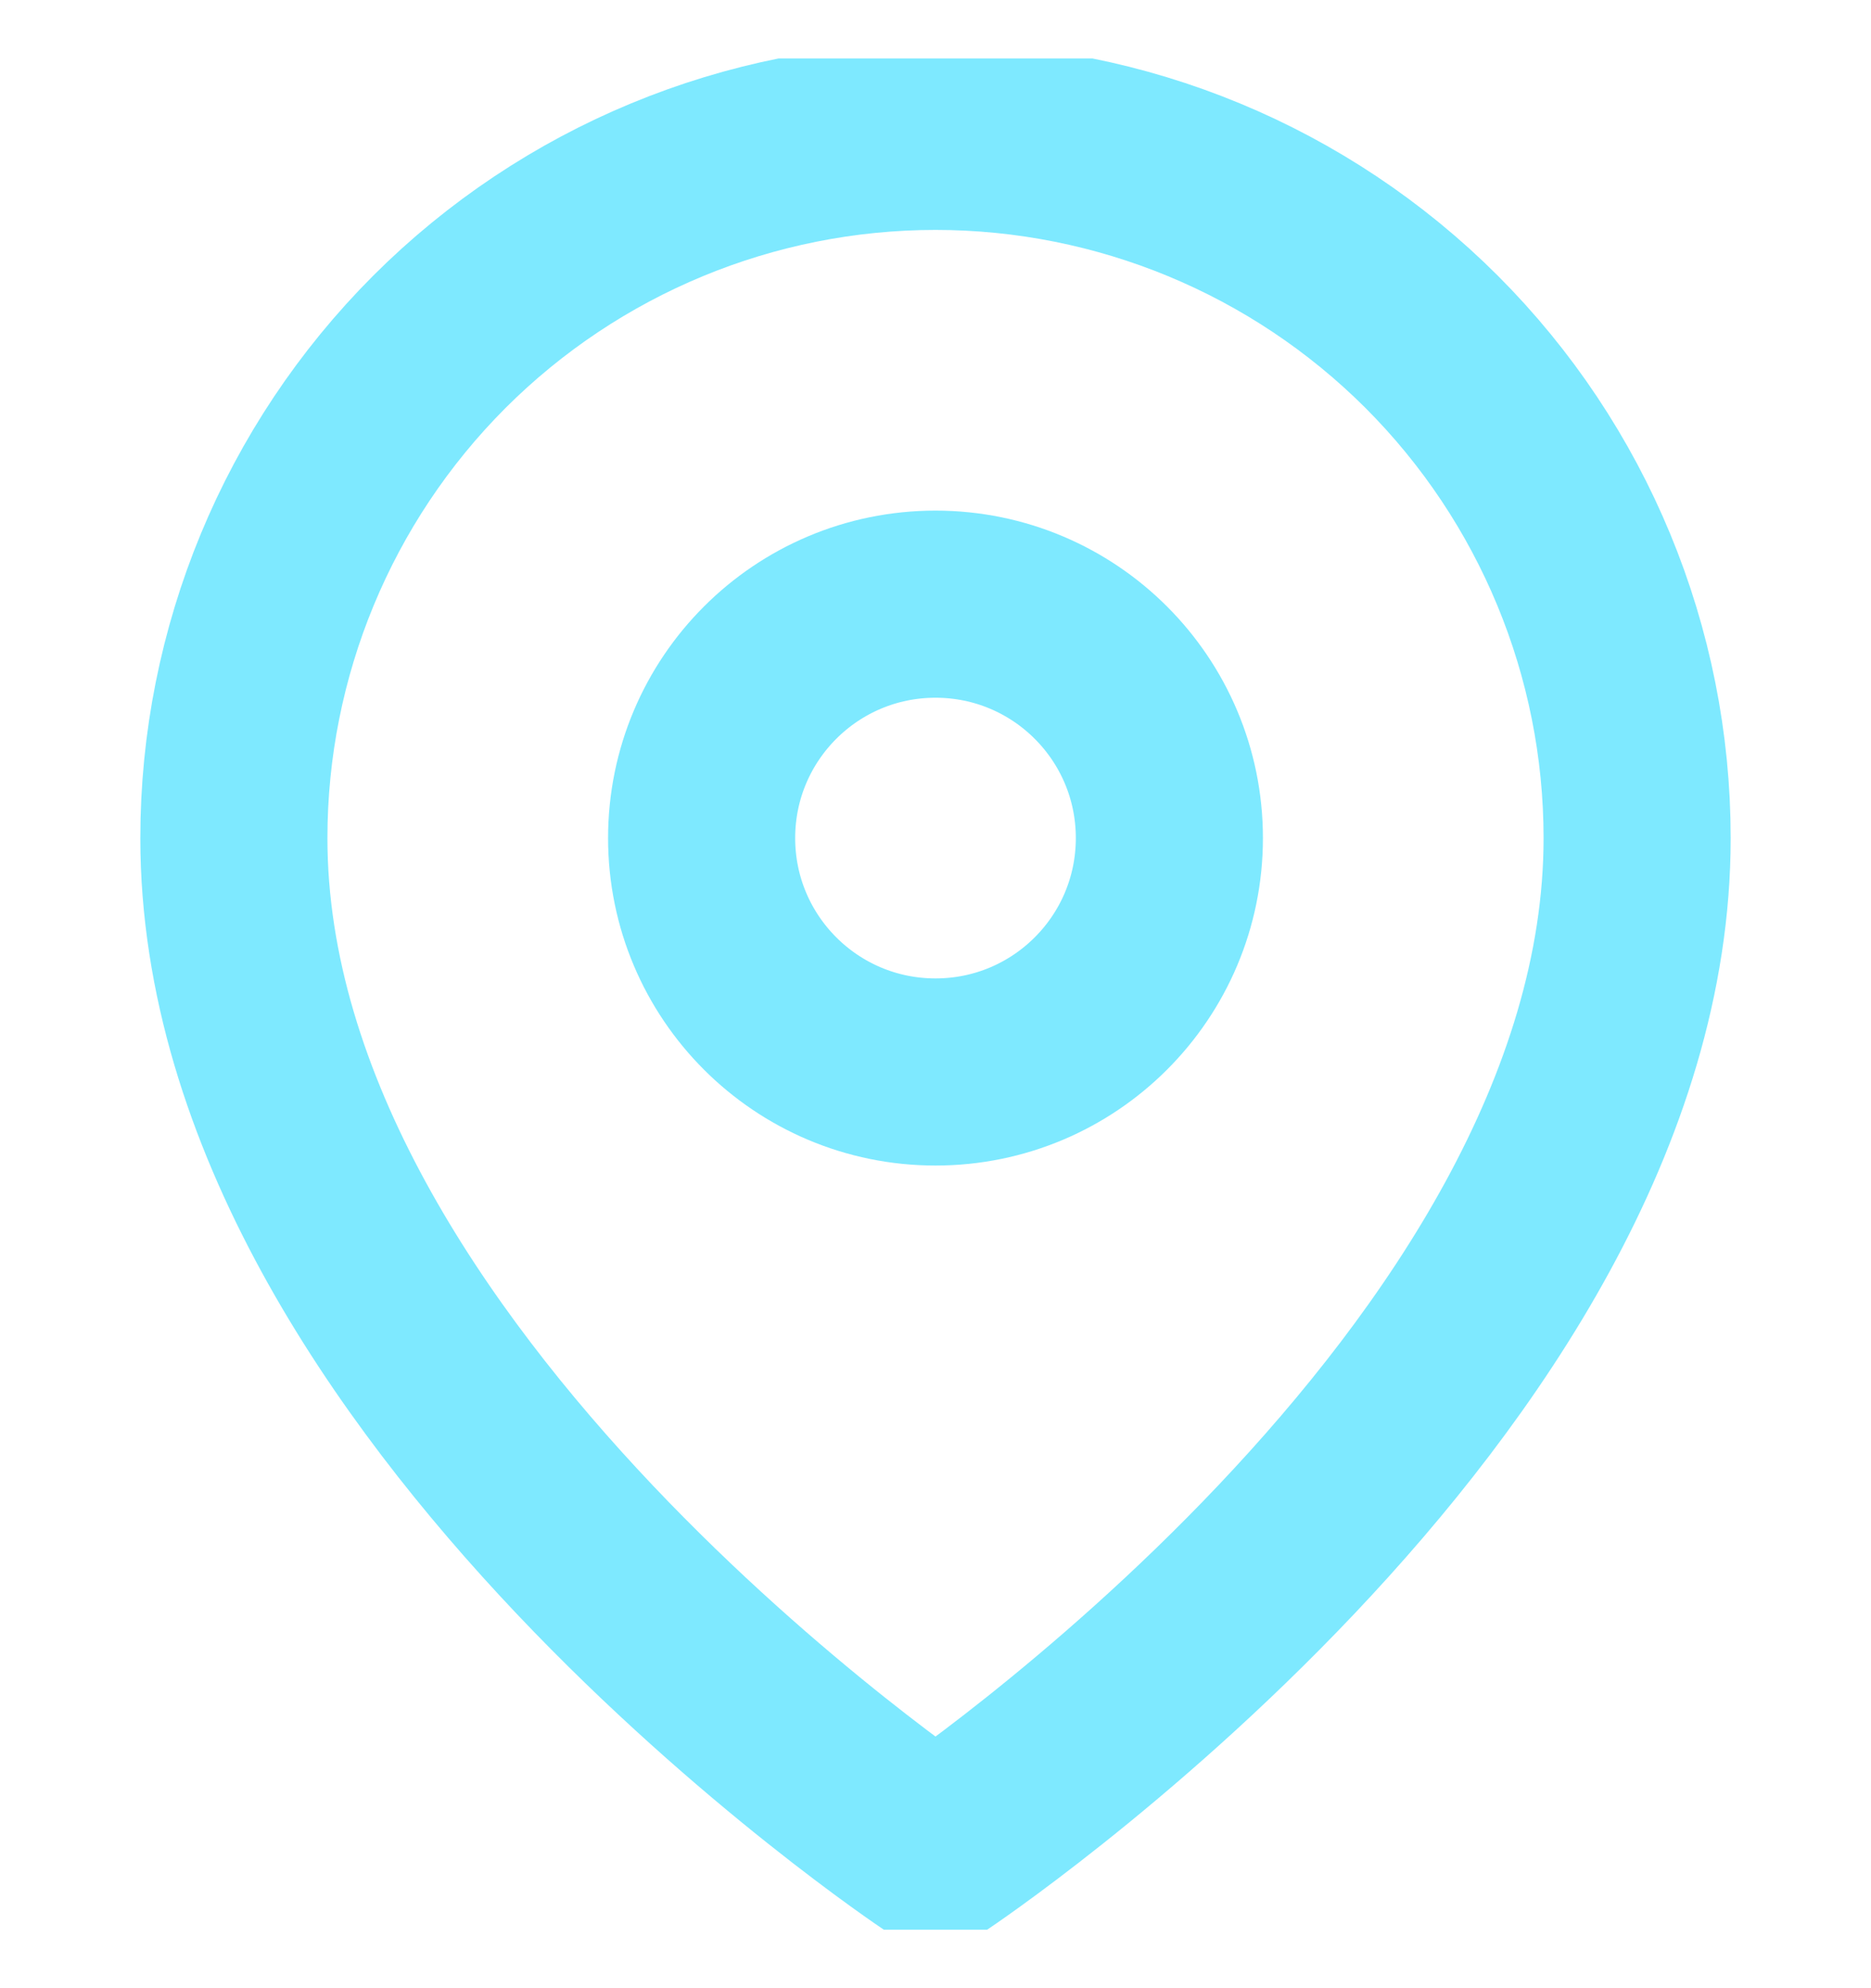 <svg width="16" height="17" viewBox="0 0 16 17" fill="none" xmlns="http://www.w3.org/2000/svg">
<g clip-path="url(#clip0_1115_3281)">
<path d="M14 7.166C14 11.833 8 15.833 8 15.833C8 15.833 2 11.833 2 7.166C2 5.575 2.632 4.049 3.757 2.923C4.883 1.798 6.409 1.166 8 1.166C9.591 1.166 11.117 1.798 12.243 2.923C13.368 4.049 14 5.575 14 7.166Z" stroke="#7EE9FF" stroke-width="1.6" stroke-linecap="round" stroke-linejoin="round"/>
<path d="M8 9.166C9.105 9.166 10 8.271 10 7.166C10 6.061 9.105 5.166 8 5.166C6.895 5.166 6 6.061 6 7.166C6 8.271 6.895 9.166 8 9.166Z" stroke="#7EE9FF" stroke-width="1.6" stroke-linecap="round" stroke-linejoin="round"/>
</g>
<defs>
<clipPath id="clip0_1115_3281">
<rect width="16" height="16" fill="white" transform="translate(0 0.5)"/>
</clipPath>
</defs>
</svg>

